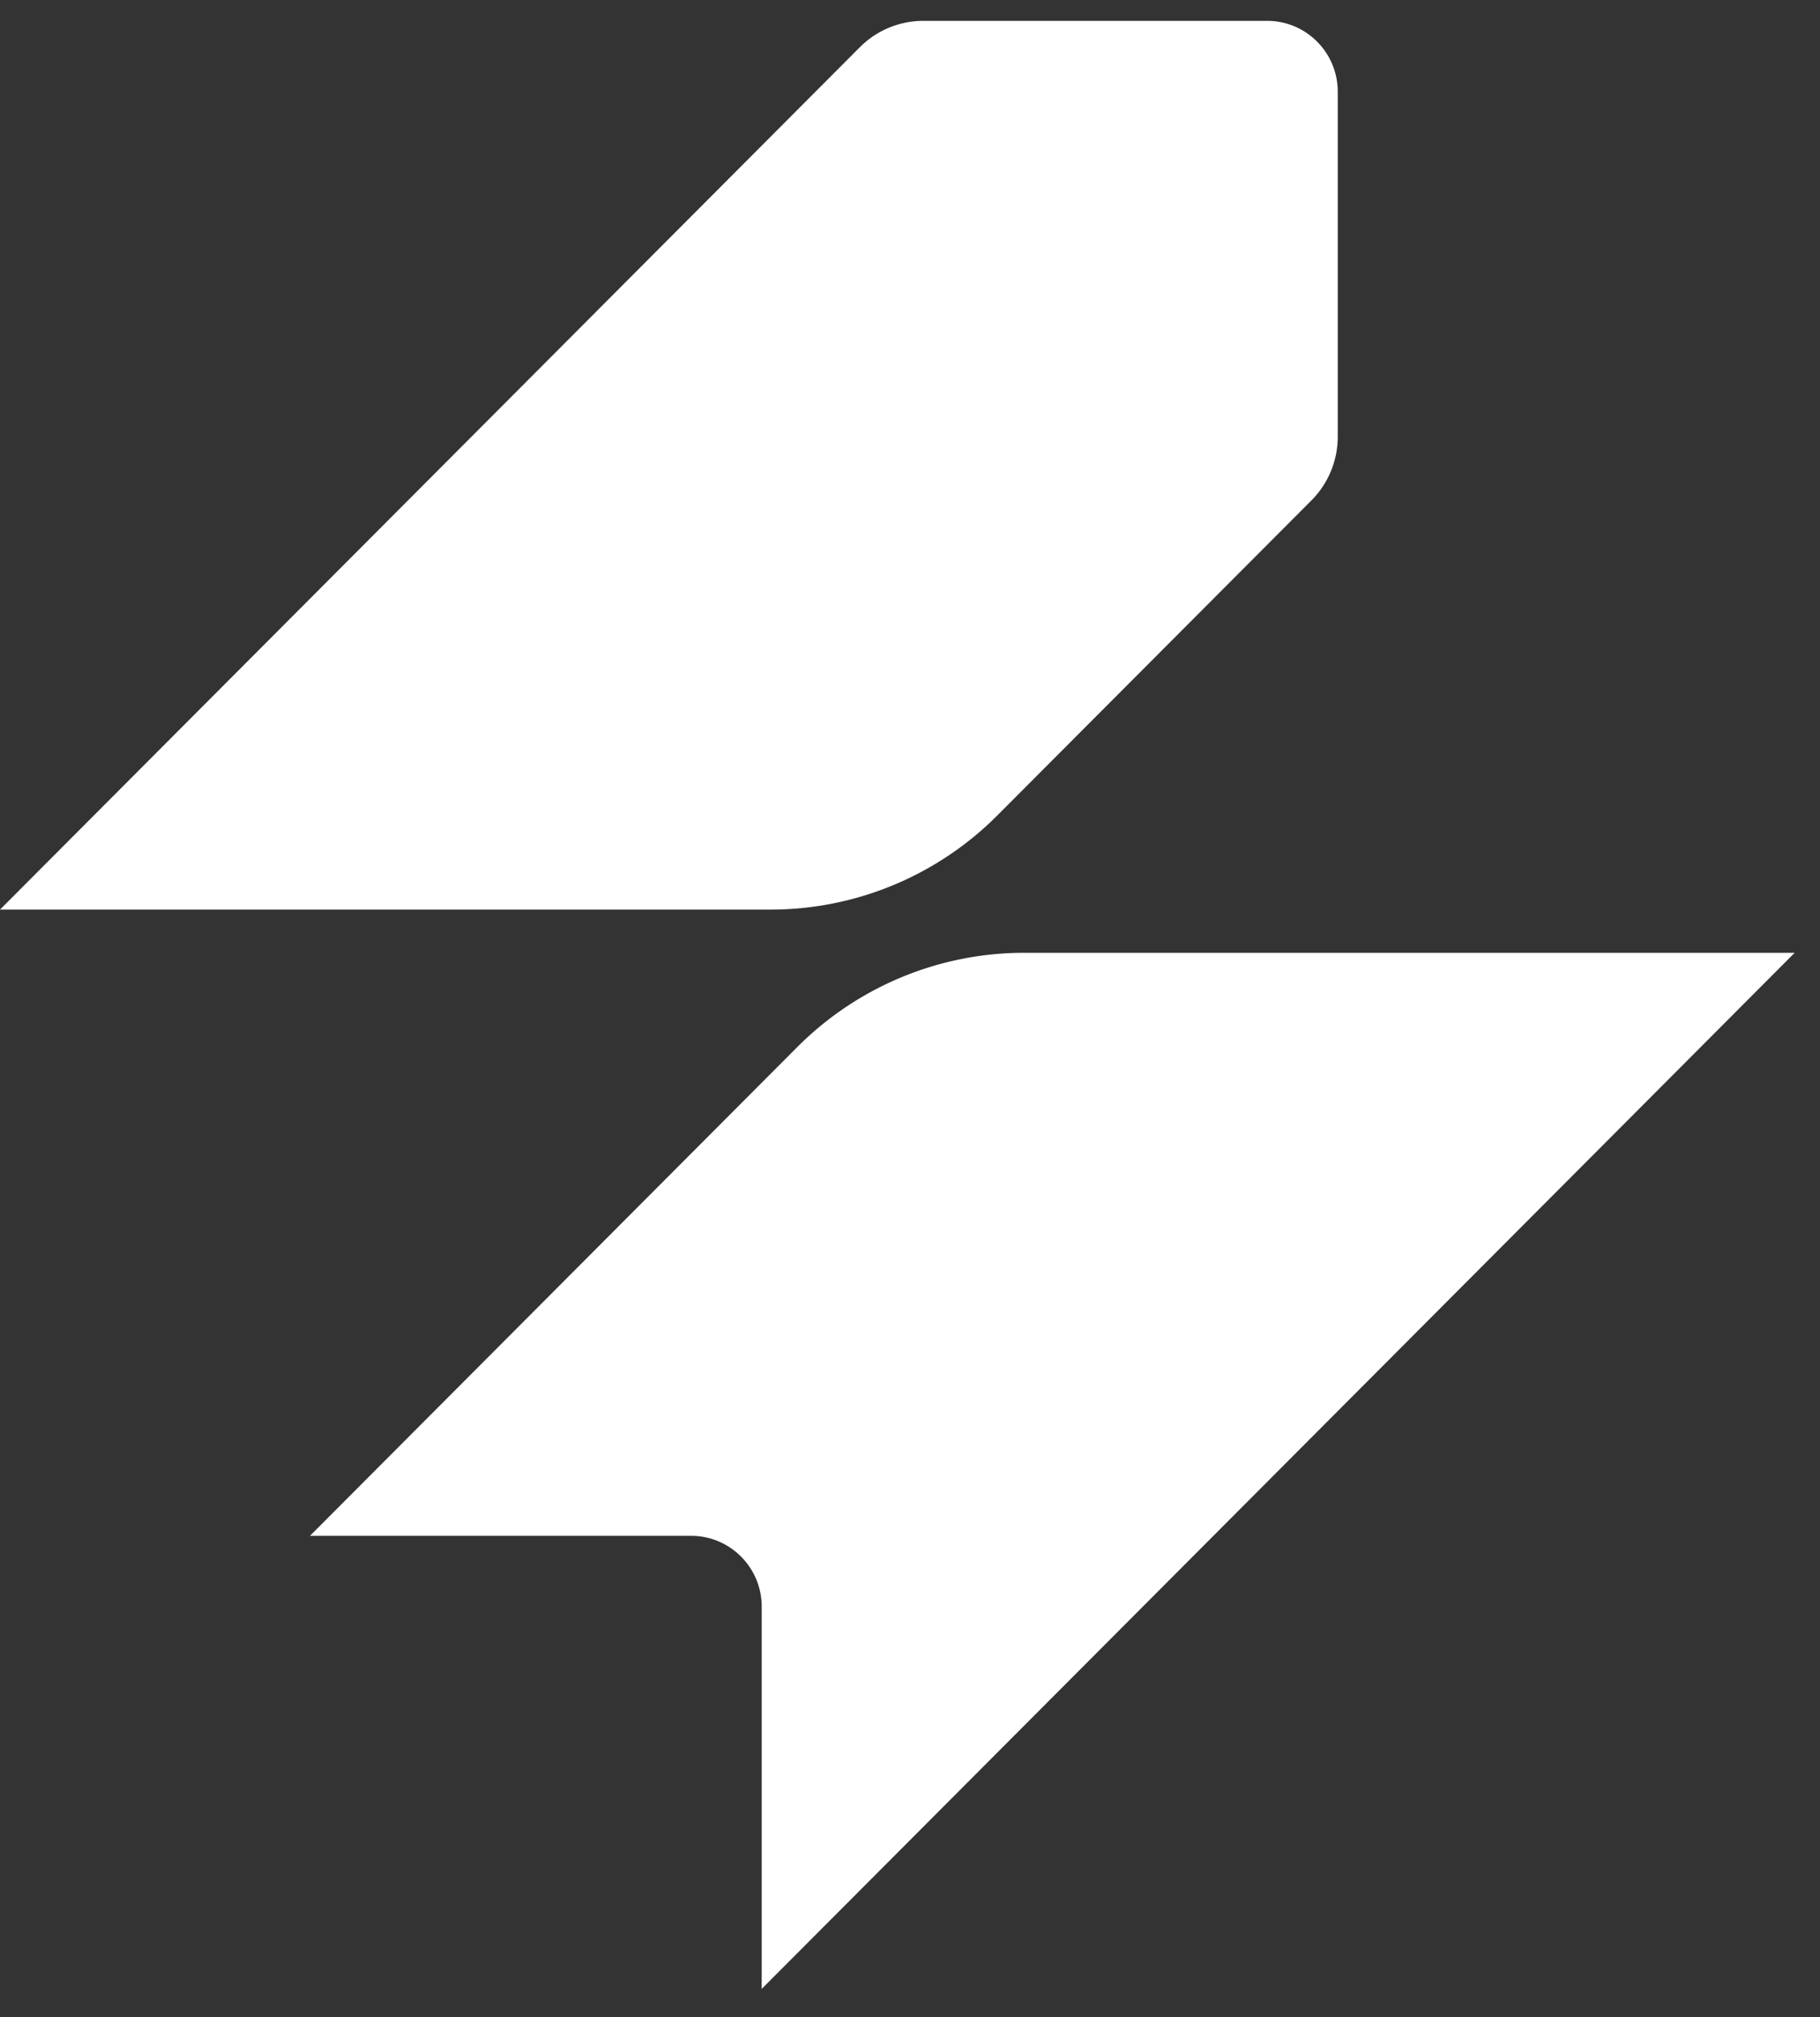 <svg width="37" height="41" fill="none" xmlns="http://www.w3.org/2000/svg"><rect width="100%" height="100%" fill="#333333" stroke="none"/><path d="M20.276 16.573l6.386-6.403c.342-.343.534-.81.534-1.295V1.864c0-.795-.642-1.44-1.434-1.44H18.77c-.485 0-.95.194-1.291.537L0 18.488h15.665a6.51 6.51 0 004.611-1.915zm-4.791 16.082v7.77l21-21.059H20.82c-1.73 0-3.389.69-4.612 1.916l-9.906 9.934h7.748c.792 0 1.435.644 1.435 1.439z" fill="#fff"/></svg>